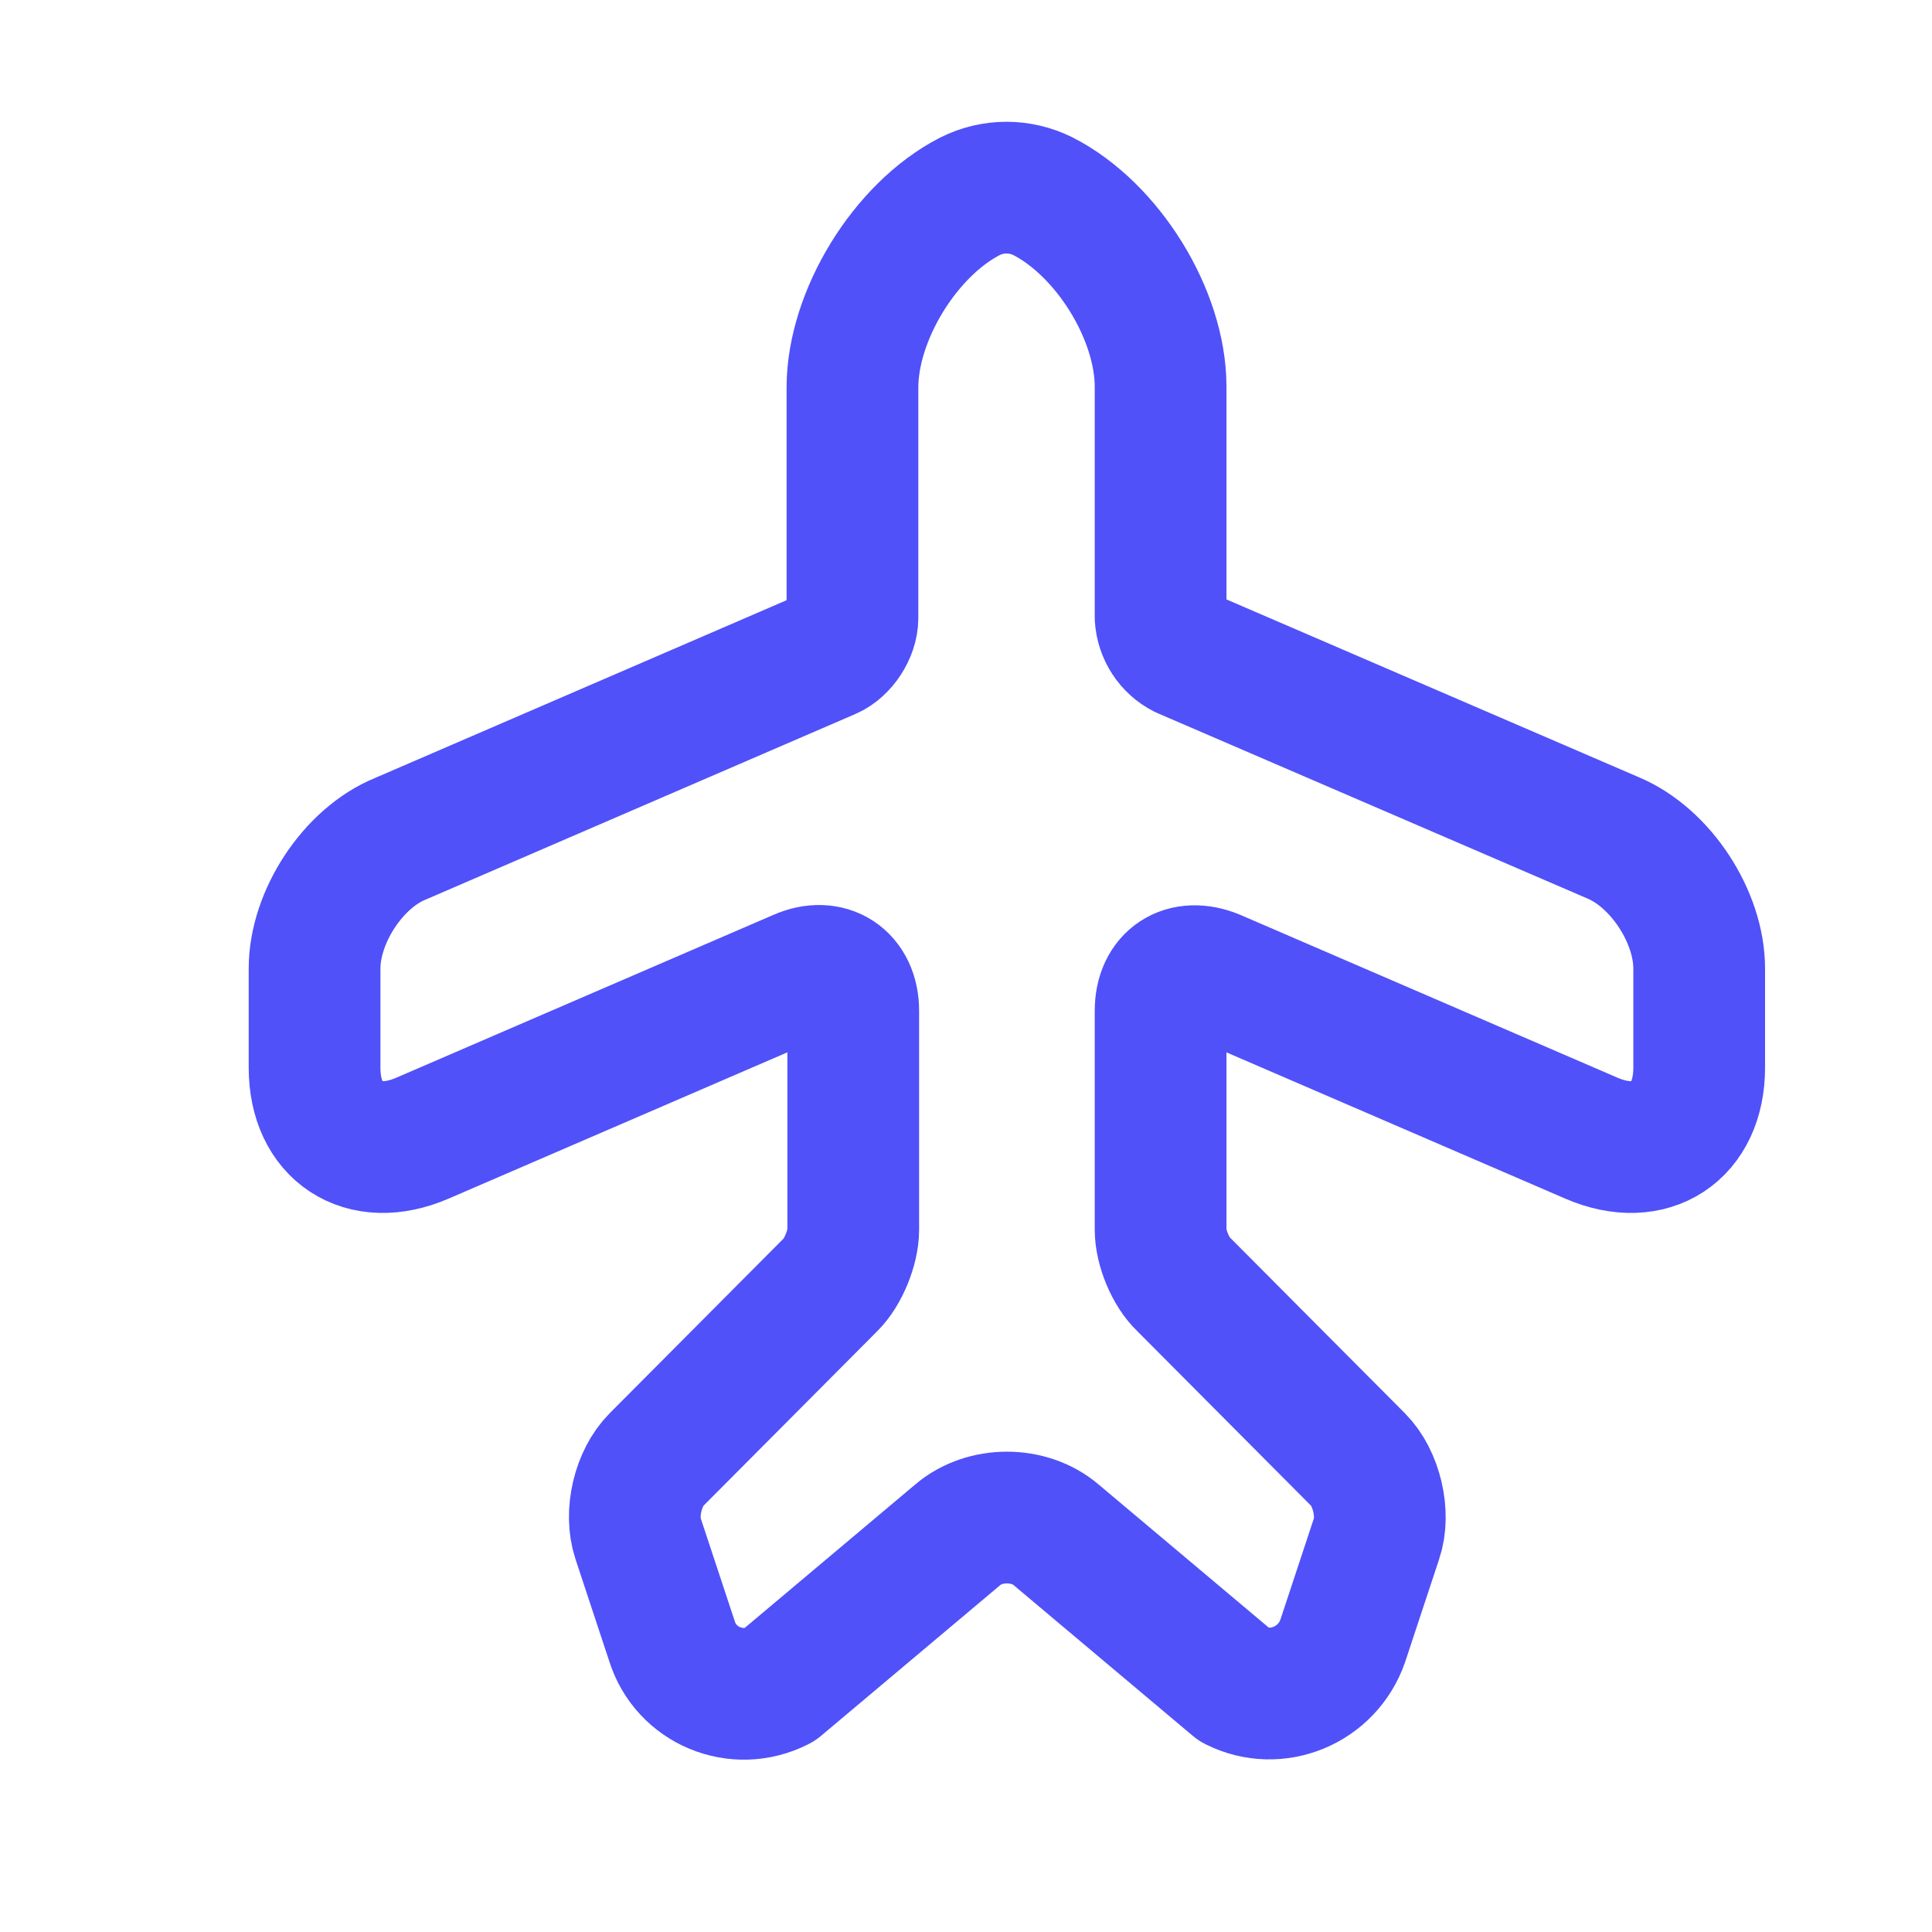 <svg width="22" height="22" viewBox="0 0 22 22" fill="none" xmlns="http://www.w3.org/2000/svg">
<path d="M8.867 19.192L10.906 17.477C11.212 17.215 11.72 17.215 12.026 17.477L14.065 19.192C14.537 19.429 15.114 19.192 15.29 18.685L15.675 17.521C15.771 17.241 15.675 16.83 15.464 16.62L13.478 14.625C13.329 14.485 13.216 14.205 13.216 14.004V11.51C13.216 11.142 13.487 10.967 13.828 11.107L18.125 12.962C18.798 13.251 19.349 12.892 19.349 12.157V11.029C19.349 10.442 18.912 9.769 18.369 9.541L13.478 7.432C13.403 7.394 13.34 7.337 13.294 7.266C13.248 7.195 13.221 7.114 13.216 7.03V4.405C13.216 3.582 12.612 2.611 11.877 2.235C11.614 2.104 11.308 2.104 11.046 2.235C10.311 2.611 9.707 3.591 9.707 4.414V7.039C9.707 7.196 9.585 7.38 9.445 7.441L4.562 9.55C4.02 9.769 3.582 10.442 3.582 11.029V12.157C3.582 12.892 4.133 13.251 4.807 12.962L9.103 11.107C9.436 10.959 9.716 11.142 9.716 11.51V14.004C9.716 14.205 9.602 14.485 9.462 14.625L7.476 16.62C7.266 16.83 7.17 17.232 7.266 17.521L7.651 18.685C7.808 19.192 8.386 19.437 8.867 19.192Z" stroke="#5051F9" stroke-width="1.5" stroke-linecap="round" stroke-linejoin="round"/>
</svg>
